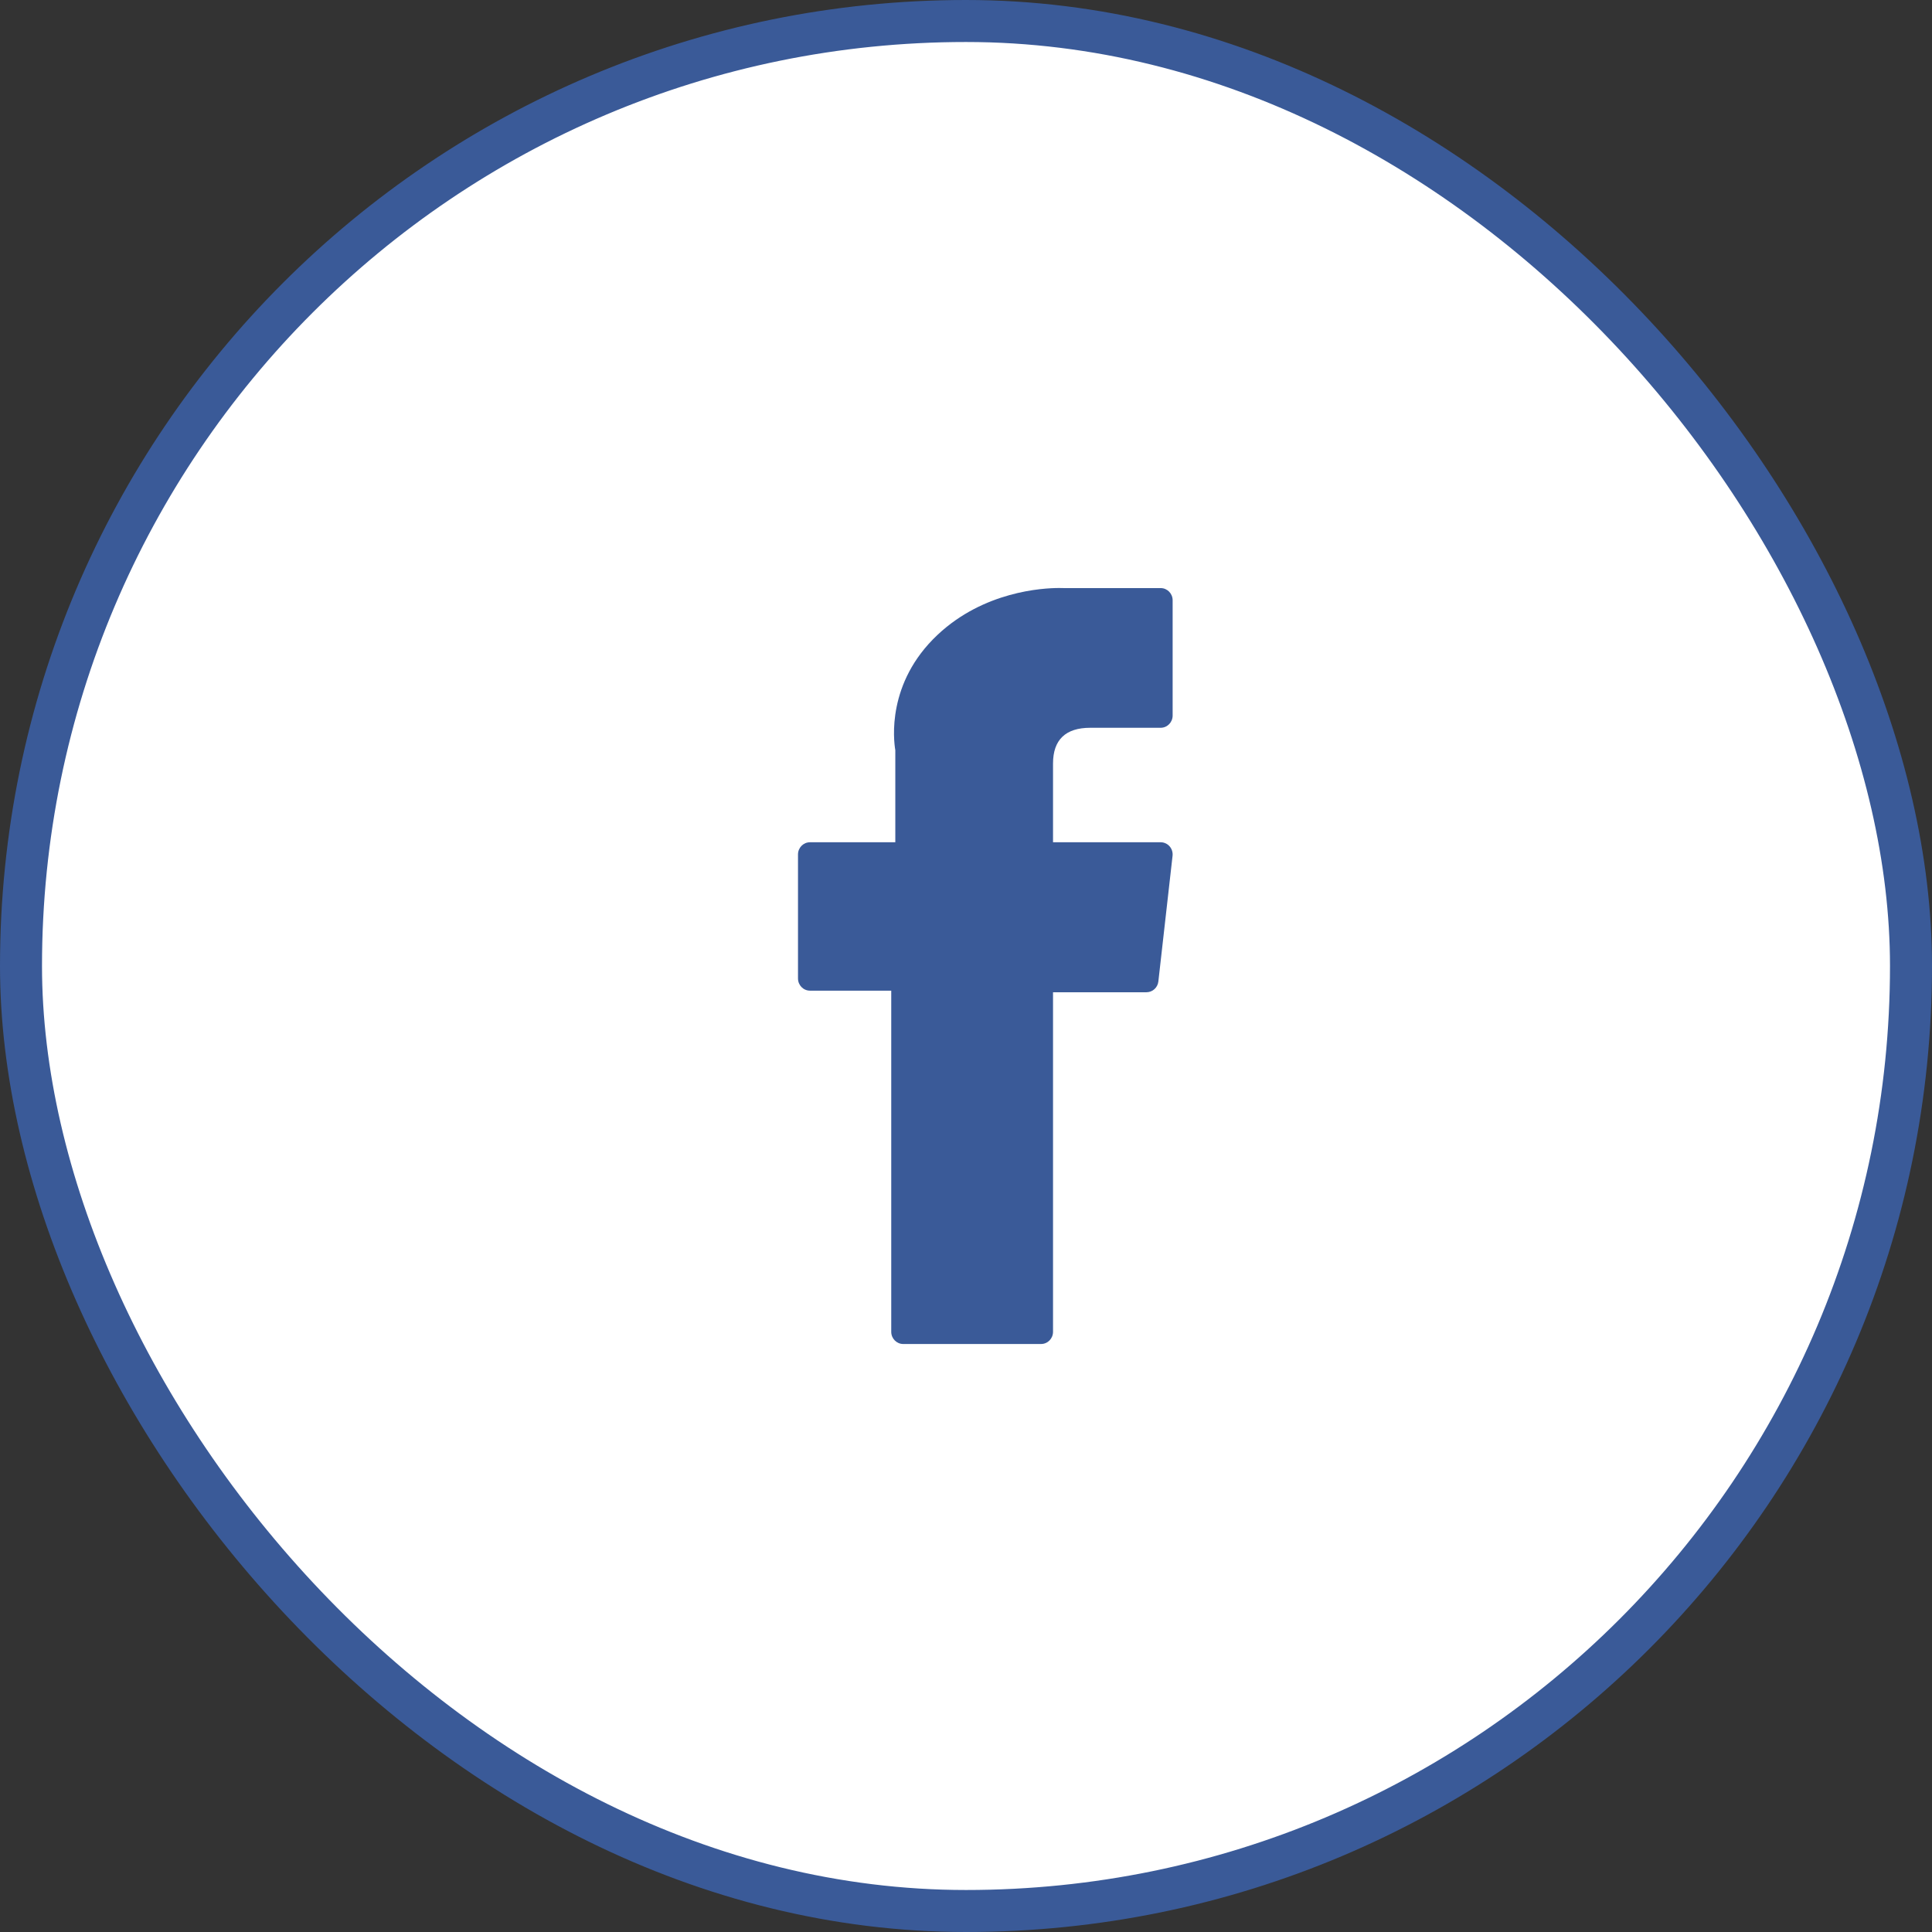 <?xml version="1.0" encoding="UTF-8"?>
<svg width="46px" height="46px" viewBox="0 0 46 46" version="1.1" xmlns="http://www.w3.org/2000/svg" xmlns:xlink="http://www.w3.org/1999/xlink">
    <rect x="0" y="0" width="46" height="46" fill="#333333" stroke="none"/>
    <!-- Generator: Sketch 52.6 (67491) - http://www.bohemiancoding.com/sketch -->
    <title>Group 13</title>
    <desc>Created with Sketch.</desc>
    <g id="Page-1" stroke="none" stroke-width="1" fill="none" fill-rule="evenodd">
        <g id="General-prompt-for-a-user-to-register_Mobile_01" transform="translate(-165, -515)">
            <g id="Group-13" transform="translate(165, 515)">
                <rect id="Rectangle" stroke="#3A5A98" fill="#FFFFFF" x="0.5" y="0.5" width="45" height="45" rx="22.5"></rect>
                <path d="M19.285,23.587 L21.22,23.587 L21.22,31.71 C21.22,31.87 21.348,32 21.505,32 L24.787,32 C24.945,32 25.072,31.87 25.072,31.71 L25.072,23.625 L27.297,23.625 C27.442,23.625 27.564,23.514 27.58,23.368 L27.918,20.377 C27.927,20.295 27.902,20.213 27.848,20.151 C27.794,20.089 27.716,20.054 27.635,20.054 L25.072,20.054 L25.072,18.179 C25.072,17.614 25.371,17.328 25.959,17.328 C26.043,17.328 27.635,17.328 27.635,17.328 C27.792,17.328 27.92,17.198 27.92,17.037 L27.92,14.292 C27.92,14.132 27.792,14.002 27.635,14.002 L25.326,14.002 C25.309,14.001 25.273,14 25.22,14 C24.819,14 23.426,14.08 22.326,15.112 C21.107,16.255 21.276,17.624 21.317,17.862 L21.317,20.054 L19.285,20.054 C19.127,20.054 19,20.184 19,20.344 L19,23.296 C19,23.457 19.127,23.587 19.285,23.587 Z" id="XMLID_835_" fill="#3A5A98"></path>
            </g>
        </g>
    </g>
</svg>